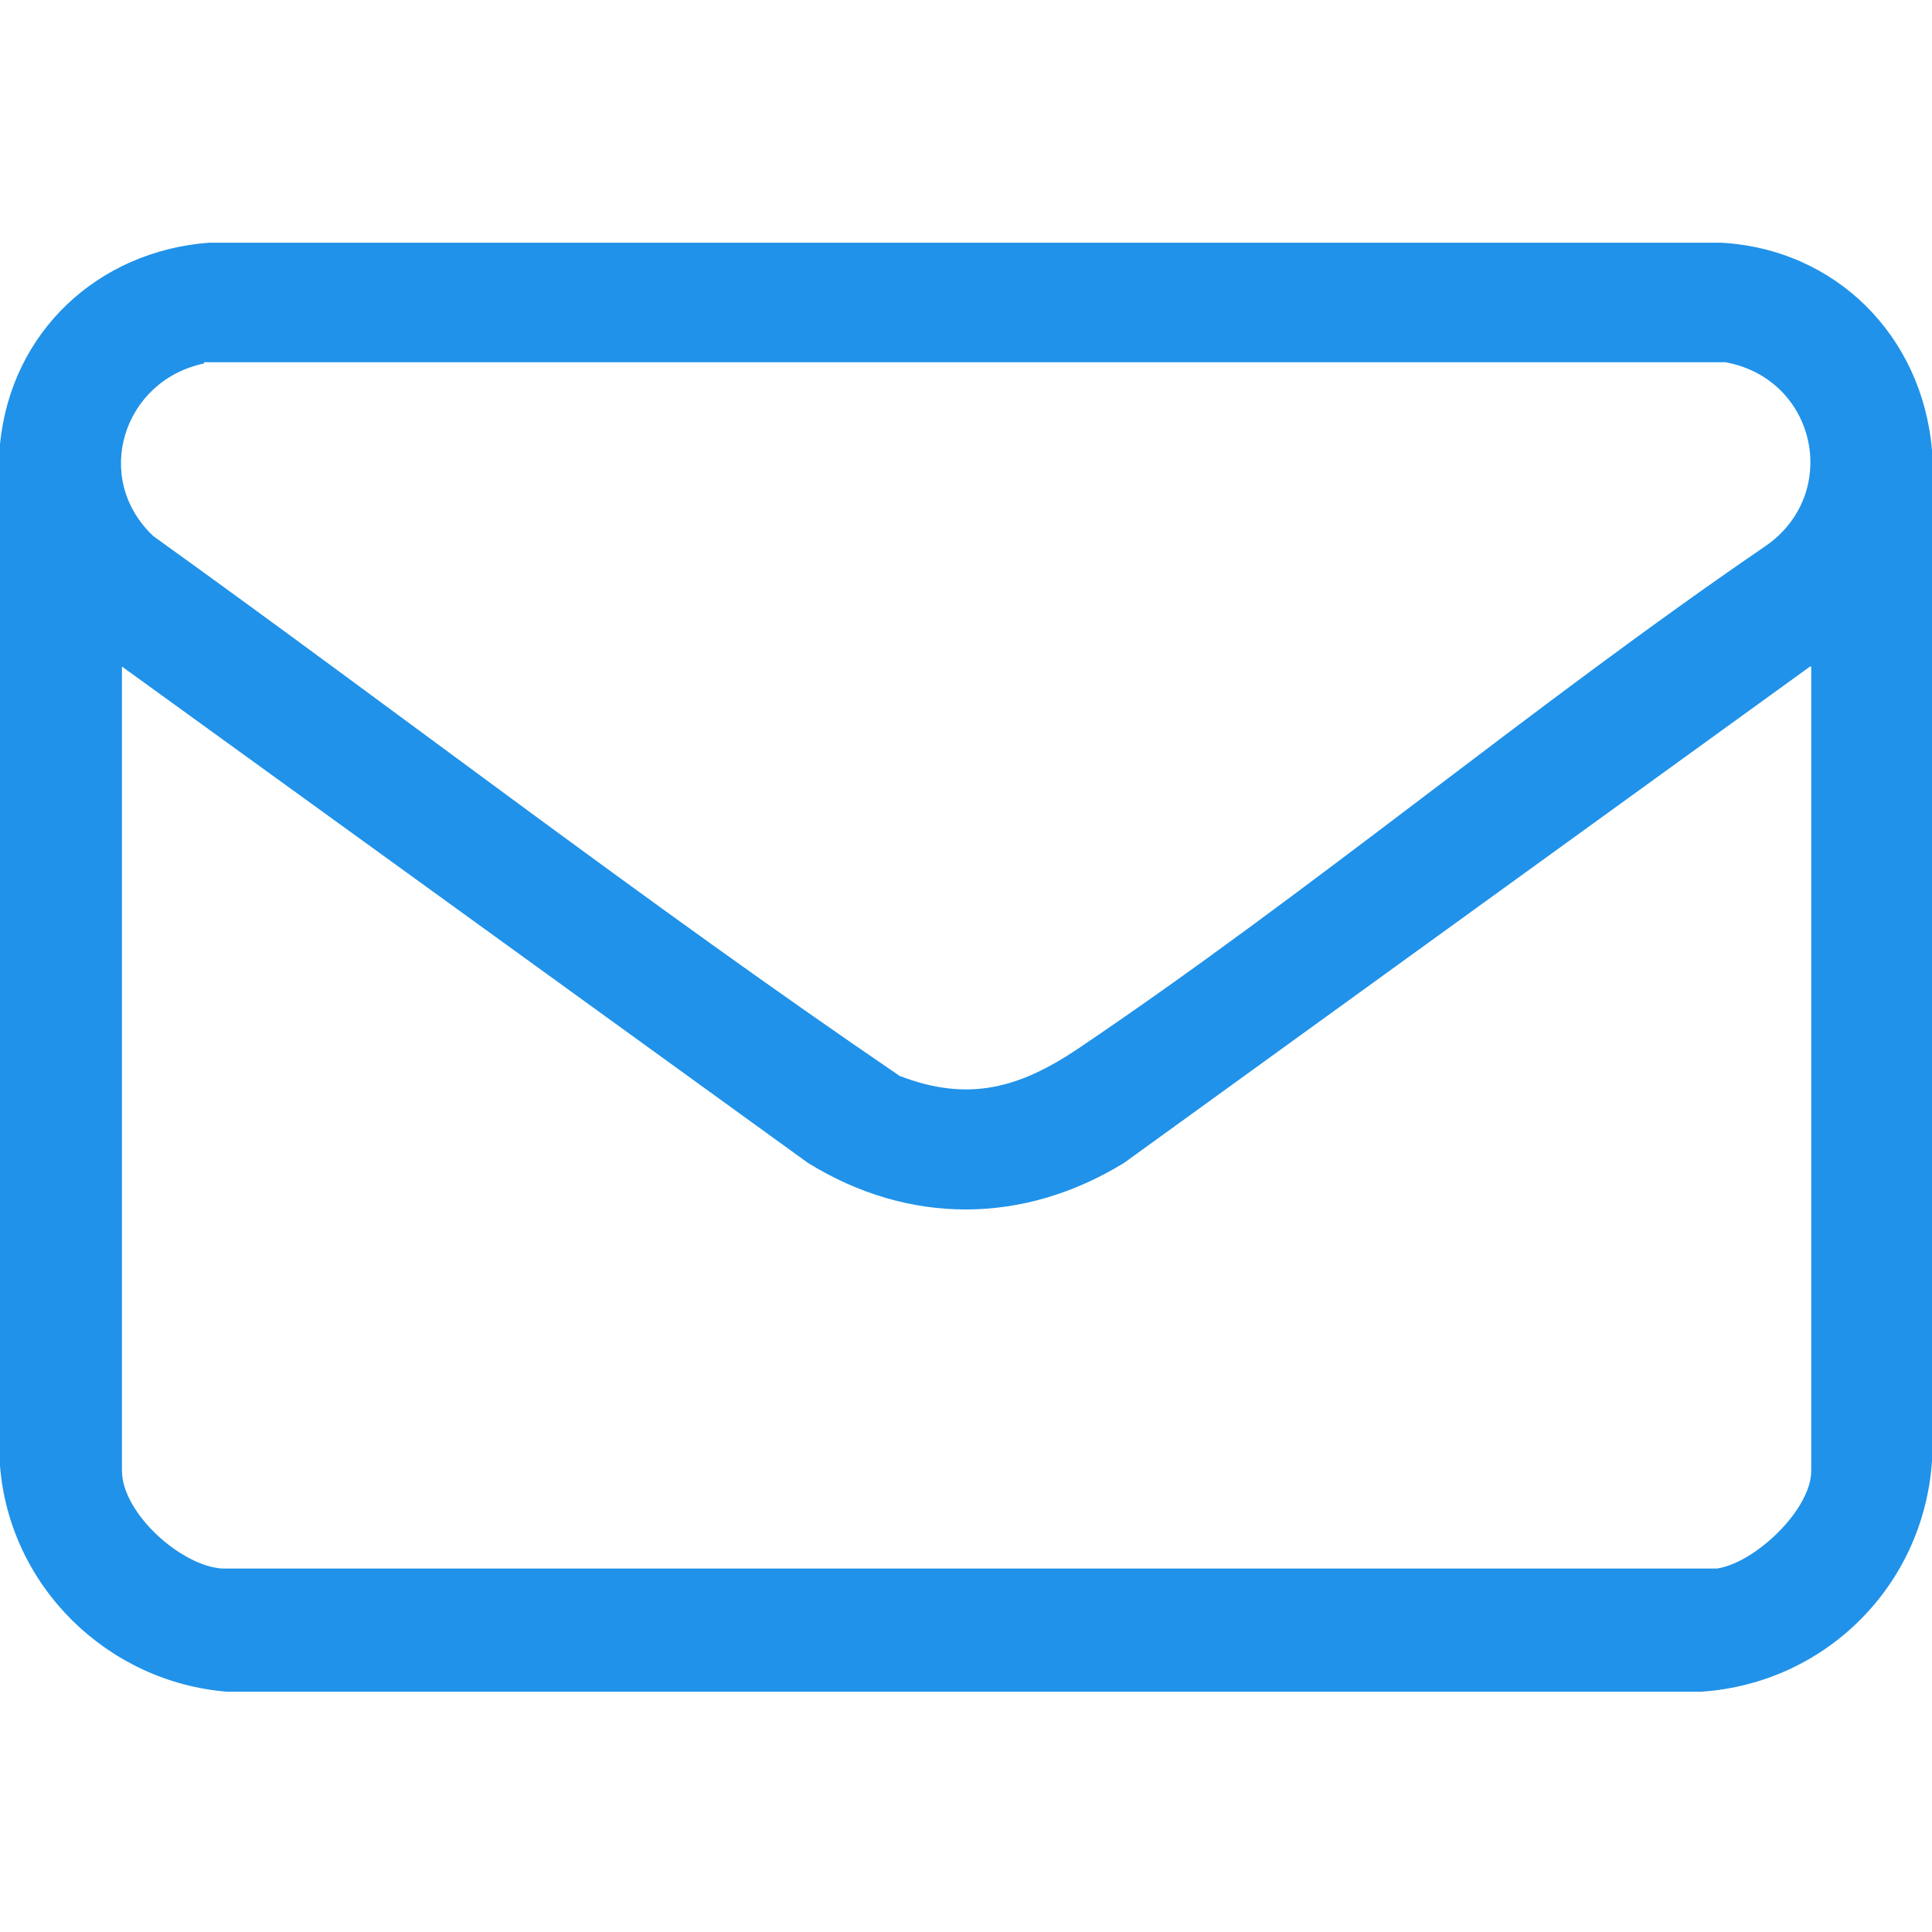 <?xml version="1.0" encoding="UTF-8"?>
<svg id="background" xmlns="http://www.w3.org/2000/svg" width="16" height="16" viewBox="0 0 16 16">
  <defs>
    <style>
      .cls-1 {
        fill: #2092e9;
      }
    </style>
  </defs>
  <path class="cls-1" d="M1.73,2.01h12.52c.95.05,1.67.77,1.75,1.72v8.37c-.07,1.03-.88,1.84-1.91,1.91H1.88C.89,13.93.08,13.14,0,12.14V3.68c.09-.93.81-1.6,1.73-1.67ZM1.69,3.01c-.67.14-.93.95-.42,1.43,2.06,1.48,4.08,3.04,6.18,4.47.57.22.99.1,1.47-.22,1.93-1.3,3.76-2.84,5.69-4.16.64-.43.44-1.39-.32-1.53H1.69ZM14.99,5.52l-5.68,4.11c-.83.51-1.78.52-2.62,0L1.01,5.52v6.66c0,.35.49.79.83.81h12.38c.32-.05.78-.49.78-.81v-6.66Z"/>
</svg>